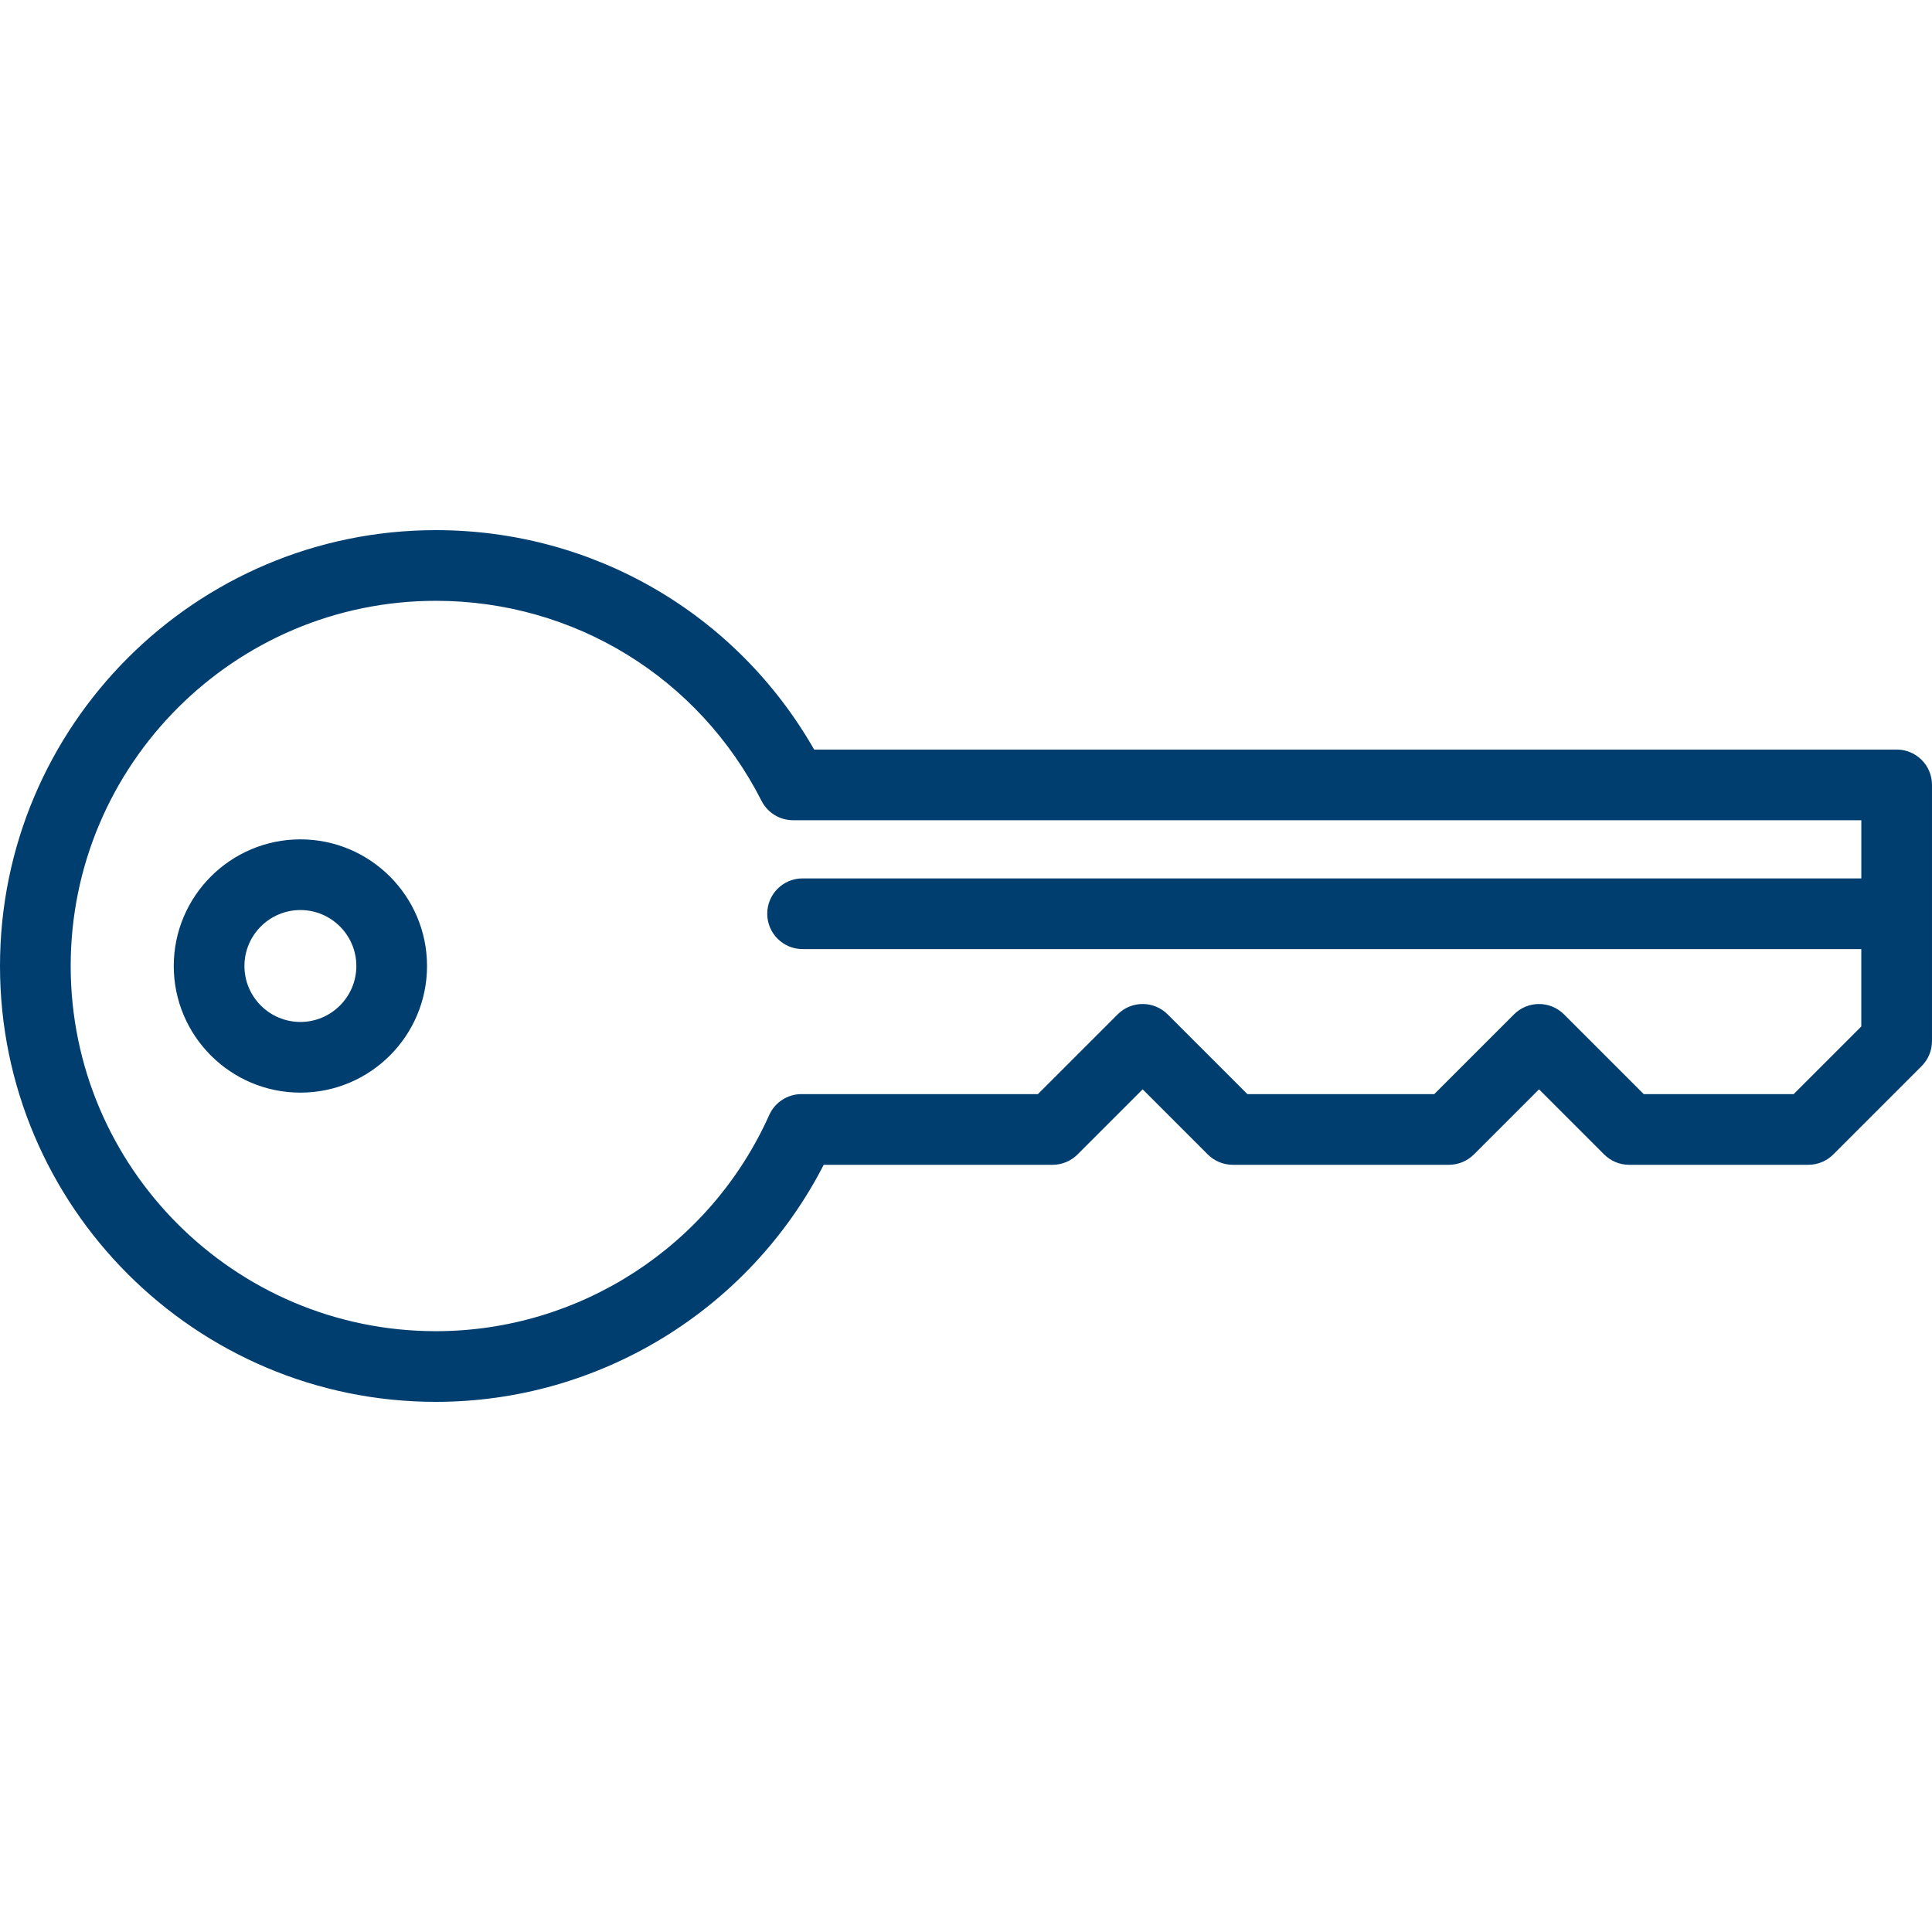 <?xml version="1.0"?>
<svg xmlns="http://www.w3.org/2000/svg" xmlns:xlink="http://www.w3.org/1999/xlink" version="1.1" id="Capa_1" x="0px" y="0px" viewBox="0 0 218.674 218.674" style="enable-background:new 0 0 218.674 218.674;" xml:space="preserve" width="512px" height="512px"><g><path d="M49.333,158.67C22.131,158.67,0,136.539,0,109.337c0-27.202,22.131-49.333,49.333-49.333  c17.838,0,34.022,9.452,42.815,24.833h122.525c2.209,0,4,1.791,4,4v29.001c0,1.061-0.422,2.078-1.172,2.829l-10,10  c-0.75,0.75-1.768,1.171-2.828,1.171h-20.279c-1.061,0-2.078-0.421-2.828-1.172l-7.371-7.371l-7.372,7.372  c-0.75,0.75-1.768,1.171-2.828,1.171h-24.463c-1.061,0-2.078-0.421-2.828-1.172l-7.371-7.371l-7.372,7.372  c-0.75,0.75-1.768,1.171-2.828,1.171H93.233C84.826,148.222,67.873,158.67,49.333,158.67z M49.333,68.004  C26.542,68.004,8,86.546,8,109.337c0,22.792,18.542,41.333,41.333,41.333c16.268,0,31.079-9.604,37.733-24.468  c0.645-1.439,2.074-2.365,3.651-2.365h26.758l9.029-9.028c0.75-0.75,1.768-1.171,2.828-1.171l0,0c1.061,0,2.078,0.421,2.828,1.172  l9.028,9.028h21.148l9.029-9.028c0.75-0.75,1.768-1.171,2.828-1.171l0,0c1.061,0,2.078,0.421,2.828,1.172l9.028,9.028h16.965  l7.657-7.657v-8.76H90.841c-2.209,0-4-1.791-4-4s1.791-4,4-4h119.833v-6.584H89.763c-1.506,0-2.884-0.846-3.566-2.188  C79.1,76.68,64.975,68.004,49.333,68.004z M34,123.67c-7.903,0-14.333-6.43-14.333-14.333S26.097,95.004,34,95.004  c7.903,0,14.333,6.43,14.333,14.333S41.903,123.67,34,123.67z M34,103.004c-3.492,0-6.333,2.841-6.333,6.333  s2.841,6.333,6.333,6.333s6.333-2.841,6.333-6.333S37.492,103.004,34,103.004z" data-original="#000000" class="active-path" data-old_color="#000000" fill="#003E6F"/></g> </svg>
